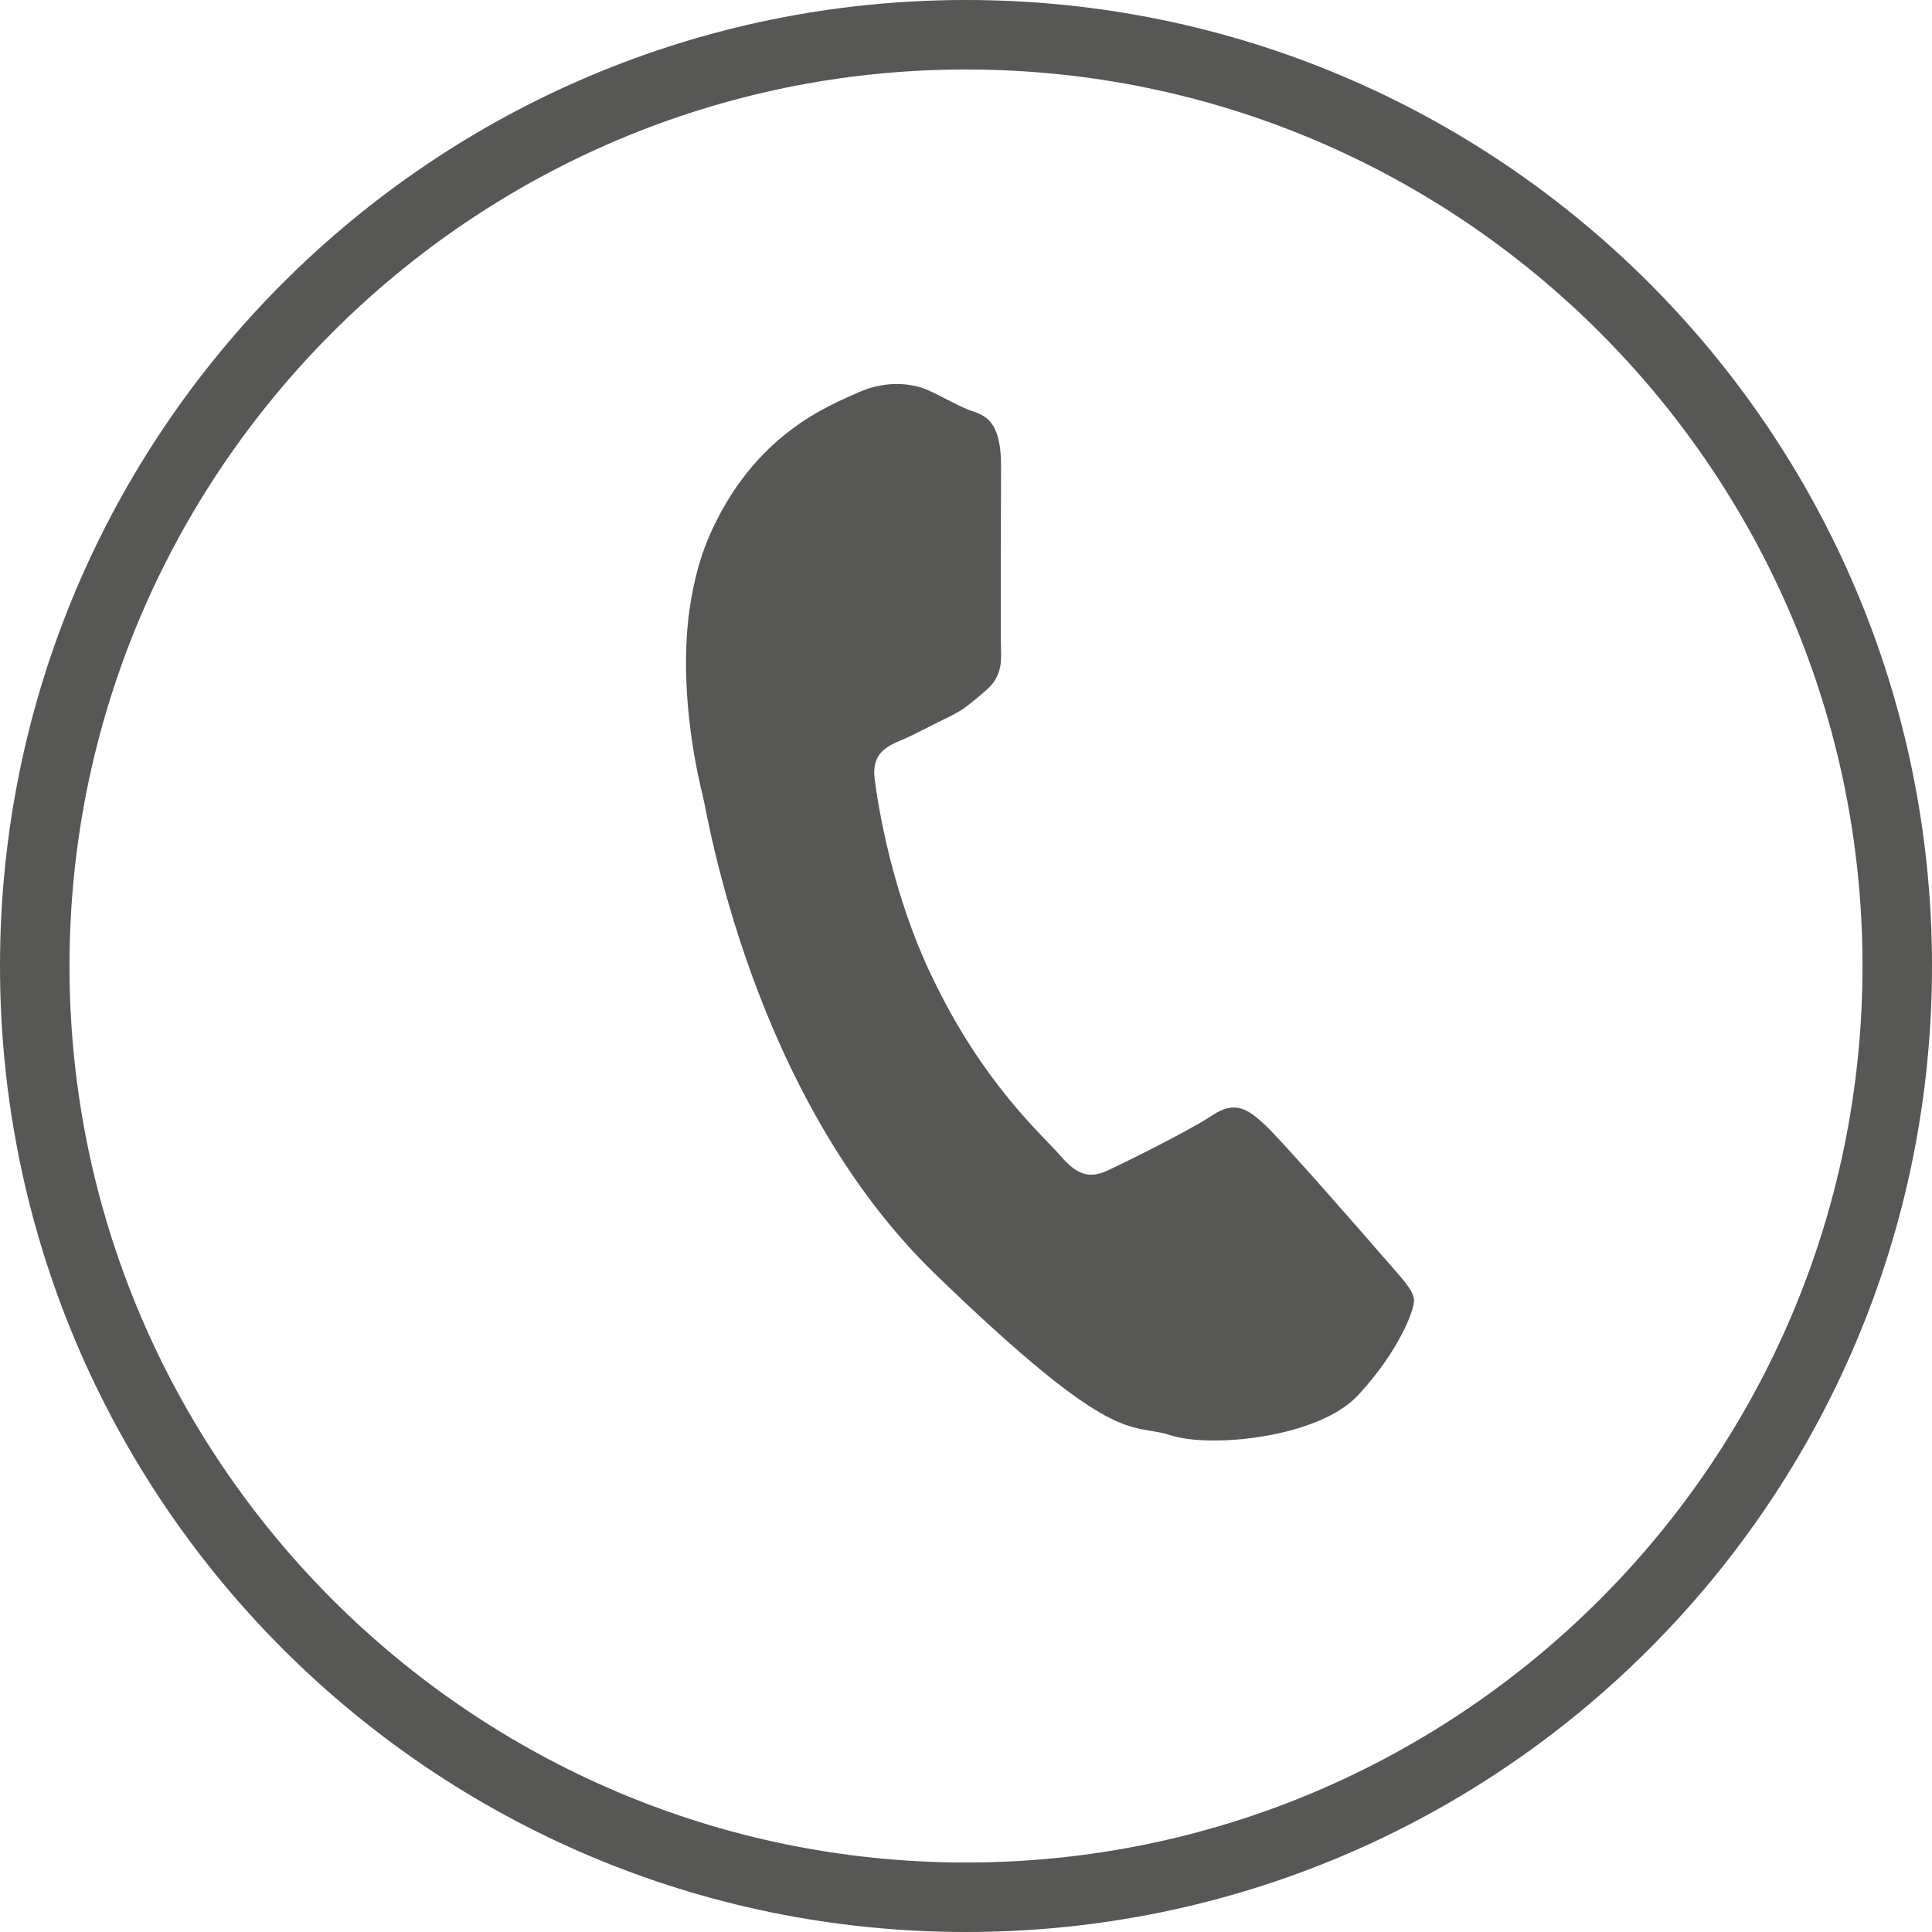 <?xml version="1.0" encoding="UTF-8"?>
<svg id="Calque_2" data-name="Calque 2" xmlns="http://www.w3.org/2000/svg" viewBox="0 0 33.64 33.64">
  <defs>
    <style>
      .cls-1 {
        fill: #575756;
        stroke-width: 0px;
      }
    </style>
  </defs>
  <g id="menu">
    <g>
      <path class="cls-1" d="M16.82,1.21c8.61,0,15.61,7,15.61,15.61s-7,15.61-15.61,15.61S1.21,25.42,1.21,16.82,8.21,1.21,16.82,1.21M16.82,0C7.53,0,0,7.53,0,16.82s7.53,16.82,16.82,16.82,16.82-7.53,16.82-16.82S26.11,0,16.82,0h0Z"/>
      <path class="cls-1" d="M24.08,21.88c-.3-.35-1.76-2.02-2.05-2.29-.29-.27-.52-.44-.92-.17-.41.27-1.48.8-1.8.95-.33.16-.55.1-.85-.25-.29-.34-1.34-1.24-2.23-3.11-.7-1.45-.94-2.98-1-3.44-.06-.46.22-.58.48-.69.24-.1.56-.28.84-.41.08-.04.14-.08.21-.12.14-.1.26-.2.42-.34.23-.2.26-.44.25-.66-.01-.23,0-2.37,0-3.25,0-.87-.36-.88-.58-.97s-.45-.23-.7-.34-.7-.18-1.2.04c-.5.23-1.84.72-2.62,2.55-.18.43-.28.89-.34,1.35-.17,1.47.19,2.89.25,3.14.08.32.85,5.21,4.03,8.3,3.19,3.09,3.39,2.59,4.11,2.82.71.23,2.59.04,3.27-.7.68-.73.99-1.48.97-1.67-.03-.19-.24-.39-.53-.73Z"/>
    </g>
  </g>
</svg>